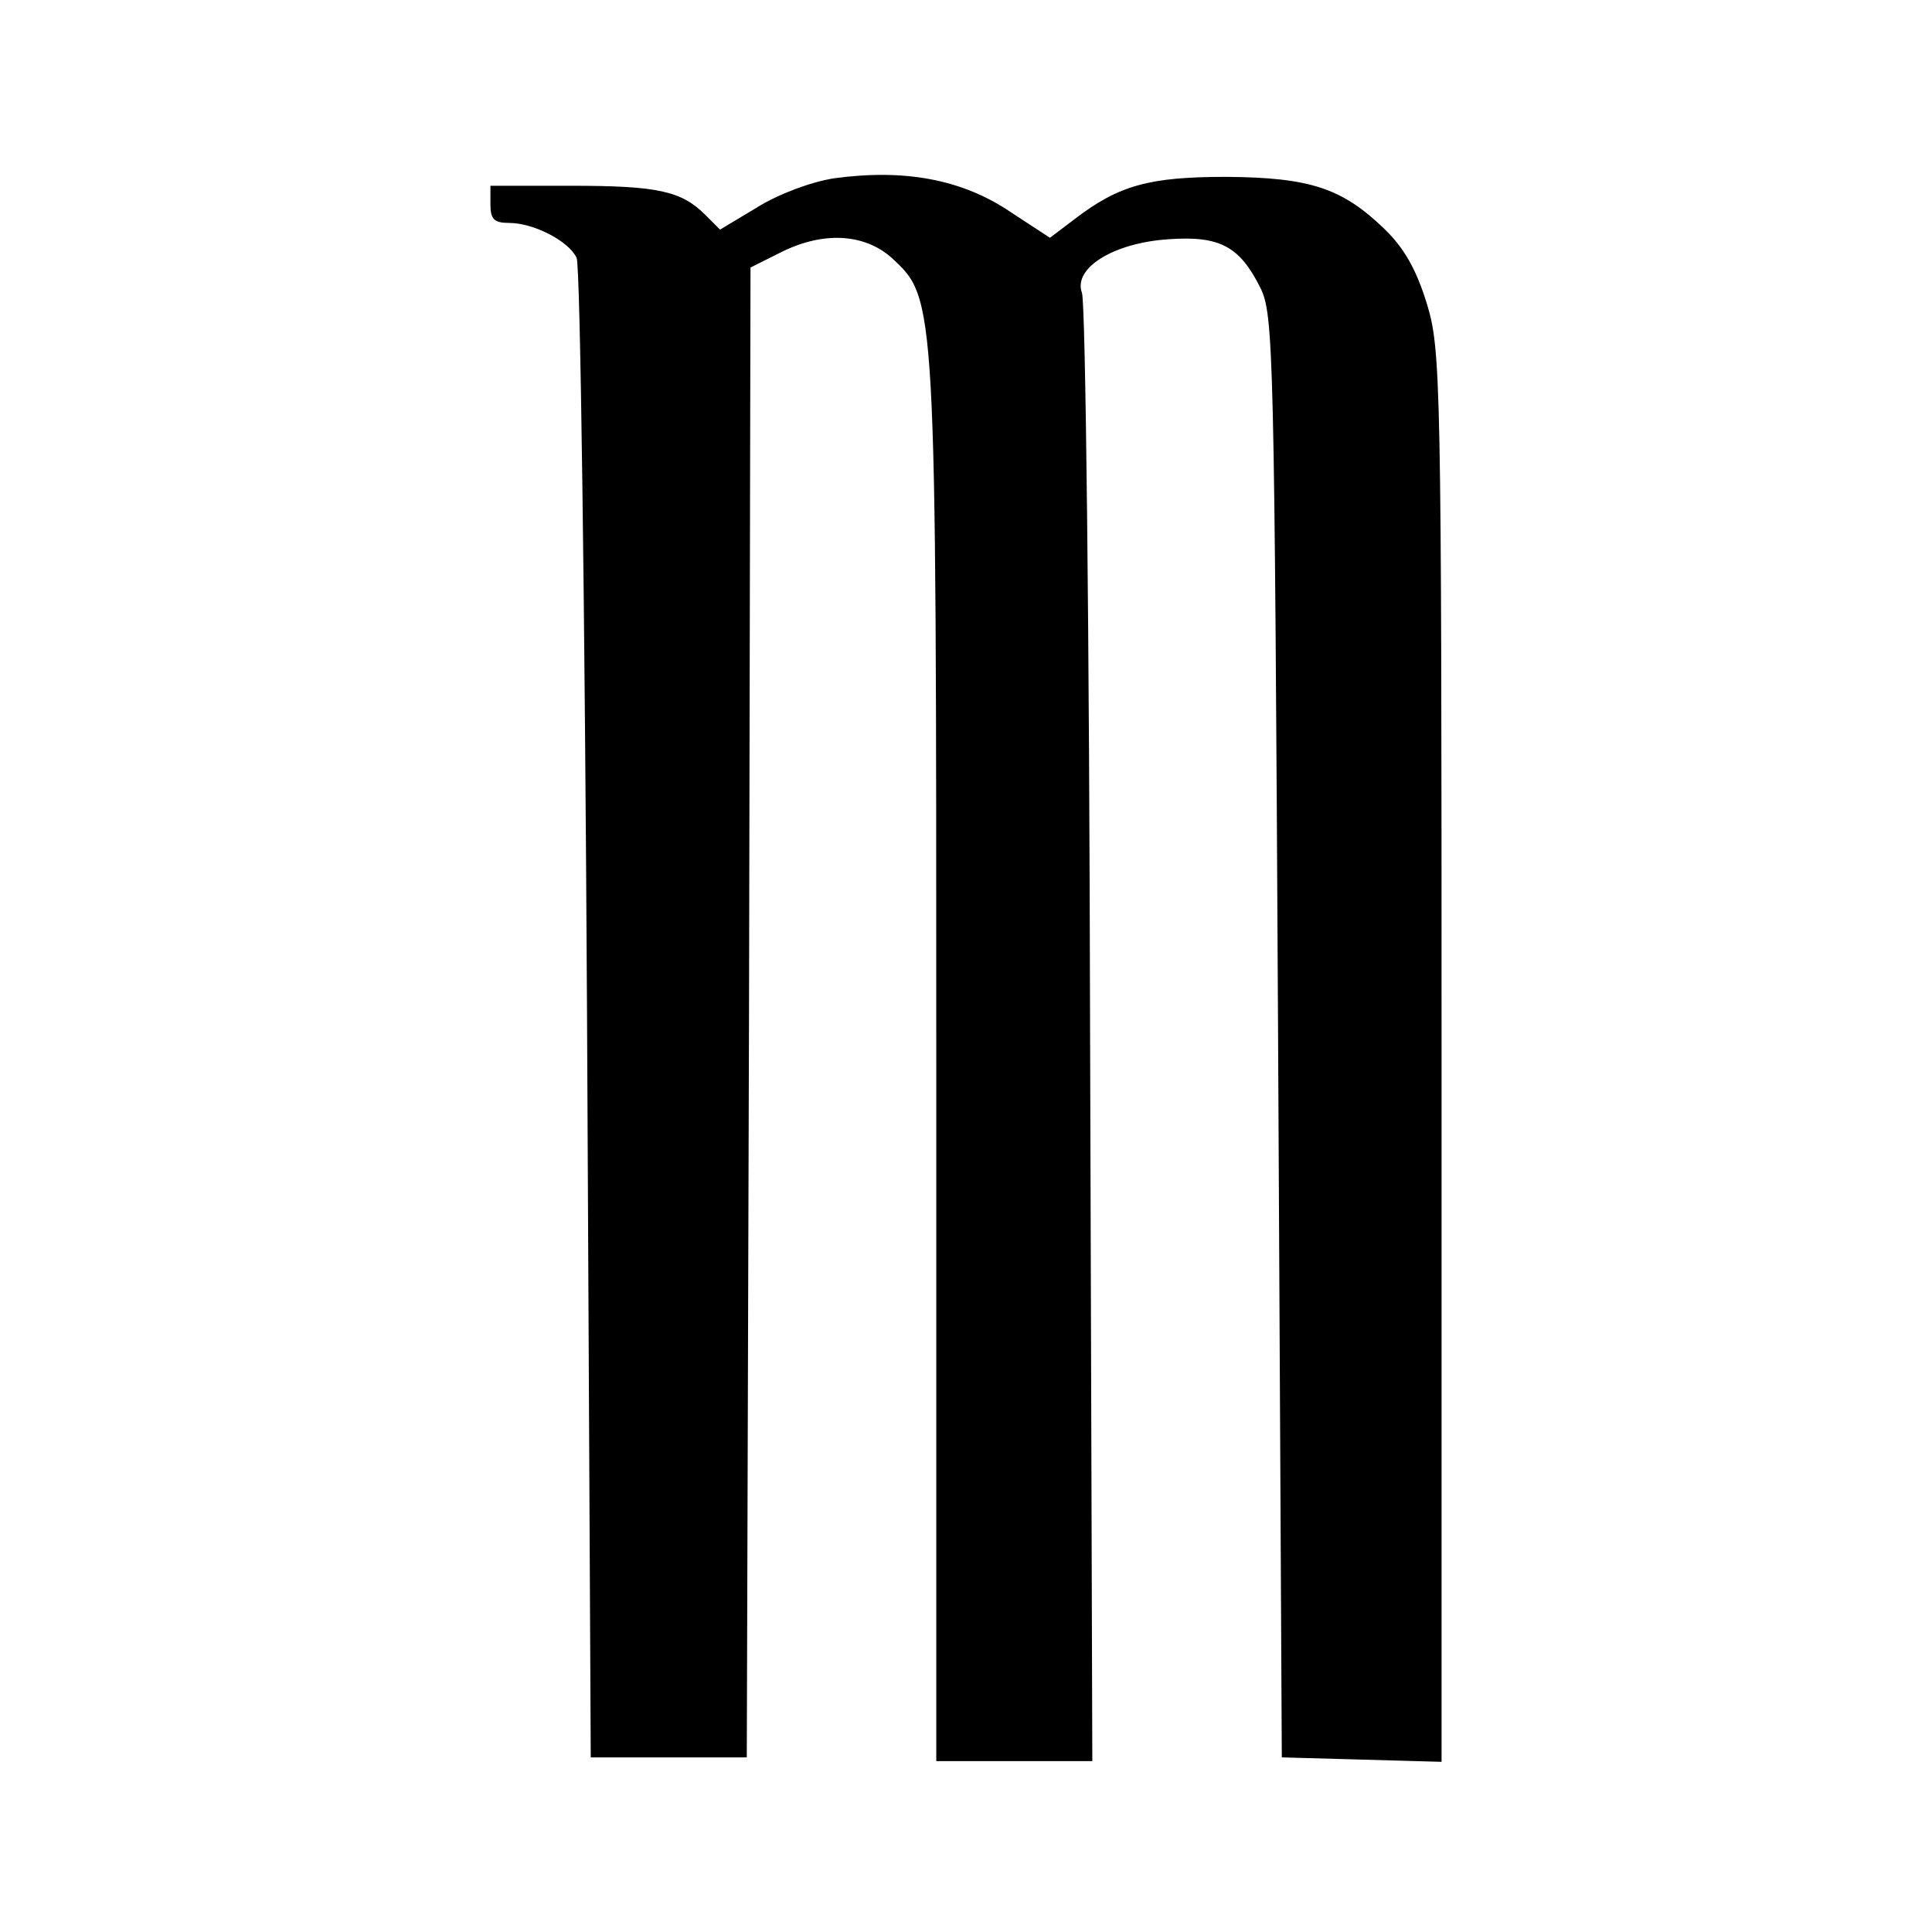 <?xml version="1.0" standalone="no"?>
<!DOCTYPE svg PUBLIC "-//W3C//DTD SVG 20010904//EN"
 "http://www.w3.org/TR/2001/REC-SVG-20010904/DTD/svg10.dtd">
<svg version="1.0" xmlns="http://www.w3.org/2000/svg"
 width="260pt" height="260pt" viewBox="0 0 260 260"
 preserveAspectRatio="xMidYMid meet">
<g transform="translate(0,260) scale(0.1,-0.1)"
fill="#000000" stroke="none">
<path d="M1122 2360 c-31 -5 -74 -21 -103 -39 l-50 -30 -20 20 c-32 32 -64 39
-180 39 l-109 0 0 -25 c0 -20 5 -25 25 -25 33 0 80 -24 91 -47 5 -10 11 -468
14 -1018 l5 -1000 105 0 105 0 3 1002 2 1003 40 20 c57 29 113 26 150 -7 60
-56 60 -48 60 -1085 l0 -938 105 0 105 0 -3 978 c-1 537 -6 987 -11 998 -12
33 42 67 116 72 69 5 96 -9 124 -65 18 -36 19 -81 24 -1008 l5 -970 108 -3
107 -3 0 950 c0 915 -1 951 -20 1013 -14 45 -30 74 -57 100 -57 55 -100 69
-212 70 -104 0 -145 -11 -205 -57 l-33 -25 -52 34 c-66 45 -144 59 -239 46z"/>
</g>
</svg>
